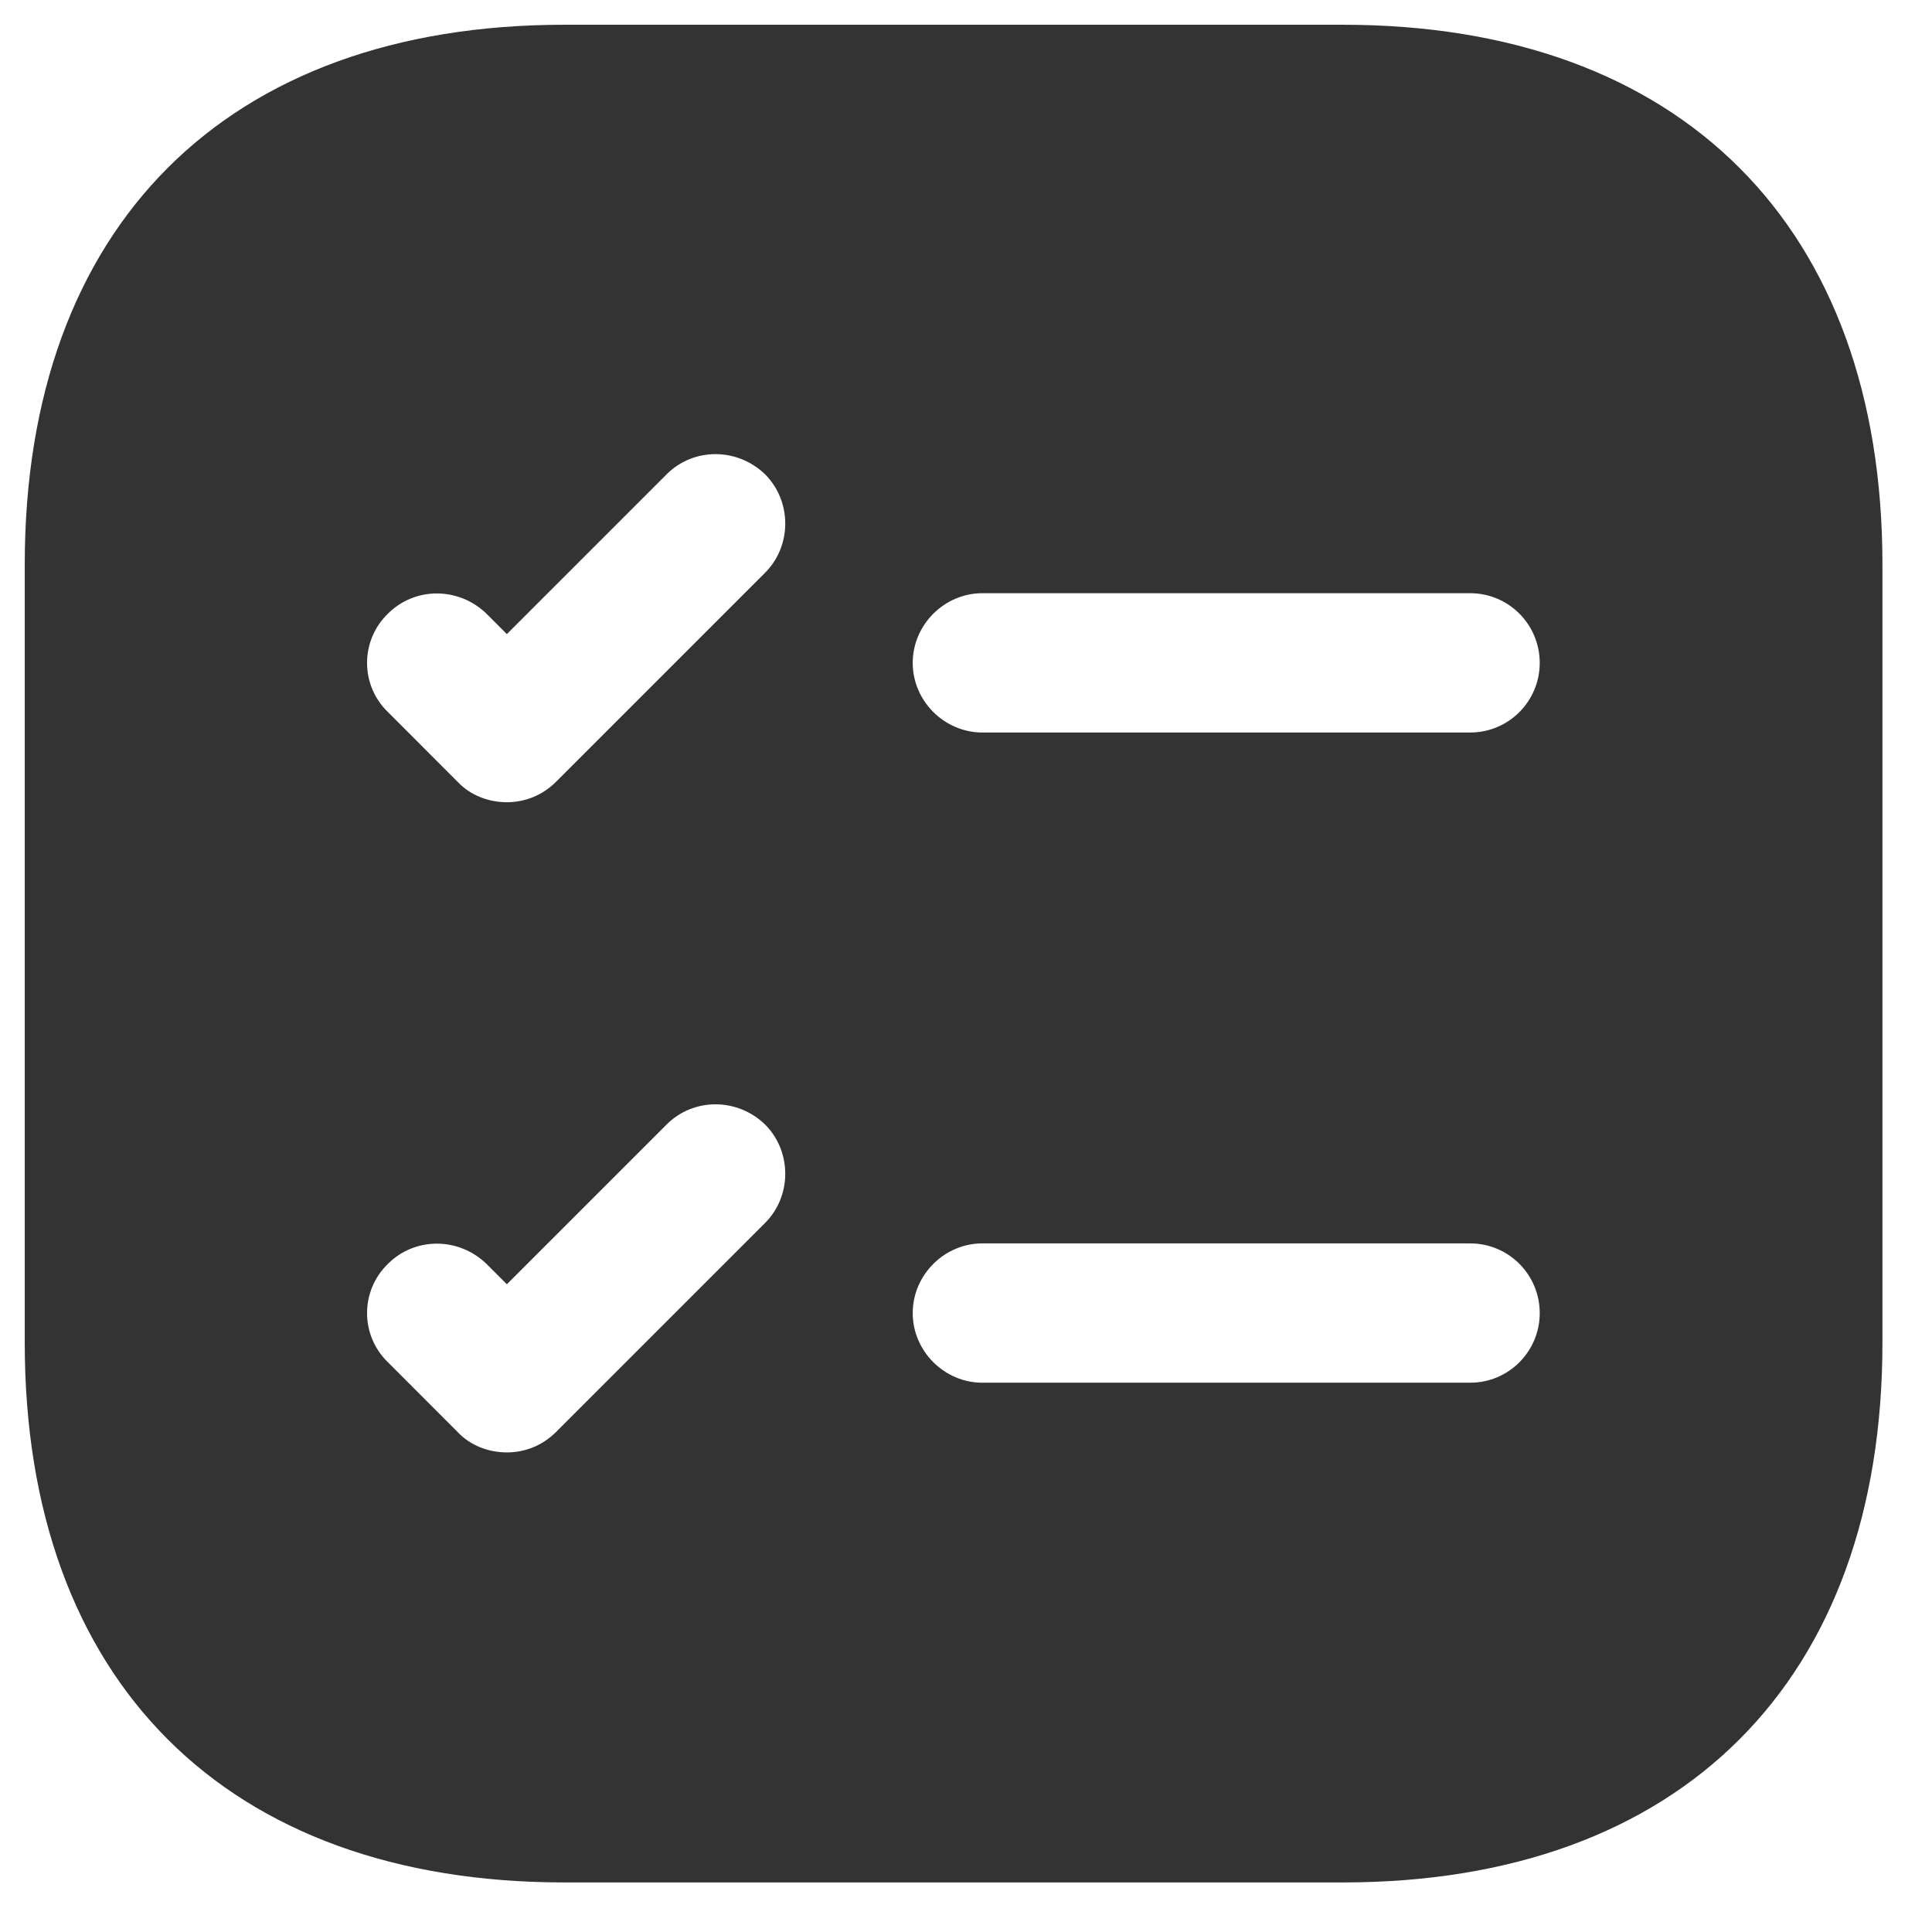 <?xml version="1.0" encoding="UTF-8"?> <svg xmlns="http://www.w3.org/2000/svg" width="26" height="26" viewBox="0 0 26 26" fill="none"><path d="M18.071 0.333H7.596C3.046 0.333 0.333 3.046 0.333 7.596V18.071C0.333 22.621 3.046 25.333 7.596 25.333H18.071C22.621 25.333 25.333 22.621 25.333 18.071V7.596C25.333 3.046 22.621 0.333 18.071 0.333ZM10.296 16.458L7.483 19.271C7.296 19.458 7.058 19.546 6.821 19.546C6.583 19.546 6.333 19.458 6.158 19.271L5.221 18.333C4.846 17.971 4.846 17.371 5.221 17.008C5.583 16.646 6.171 16.646 6.546 17.008L6.821 17.283L8.971 15.133C9.333 14.771 9.921 14.771 10.296 15.133C10.658 15.496 10.658 16.096 10.296 16.458ZM10.296 7.708L7.483 10.521C7.296 10.708 7.058 10.796 6.821 10.796C6.583 10.796 6.333 10.708 6.158 10.521L5.221 9.583C4.846 9.221 4.846 8.621 5.221 8.258C5.583 7.896 6.171 7.896 6.546 8.258L6.821 8.533L8.971 6.383C9.333 6.021 9.921 6.021 10.296 6.383C10.658 6.746 10.658 7.346 10.296 7.708ZM19.783 18.608H13.221C12.708 18.608 12.283 18.183 12.283 17.671C12.283 17.158 12.708 16.733 13.221 16.733H19.783C20.308 16.733 20.721 17.158 20.721 17.671C20.721 18.183 20.308 18.608 19.783 18.608ZM19.783 9.858H13.221C12.708 9.858 12.283 9.433 12.283 8.921C12.283 8.408 12.708 7.983 13.221 7.983H19.783C20.308 7.983 20.721 8.408 20.721 8.921C20.721 9.433 20.308 9.858 19.783 9.858Z" fill="#333333"></path></svg> 